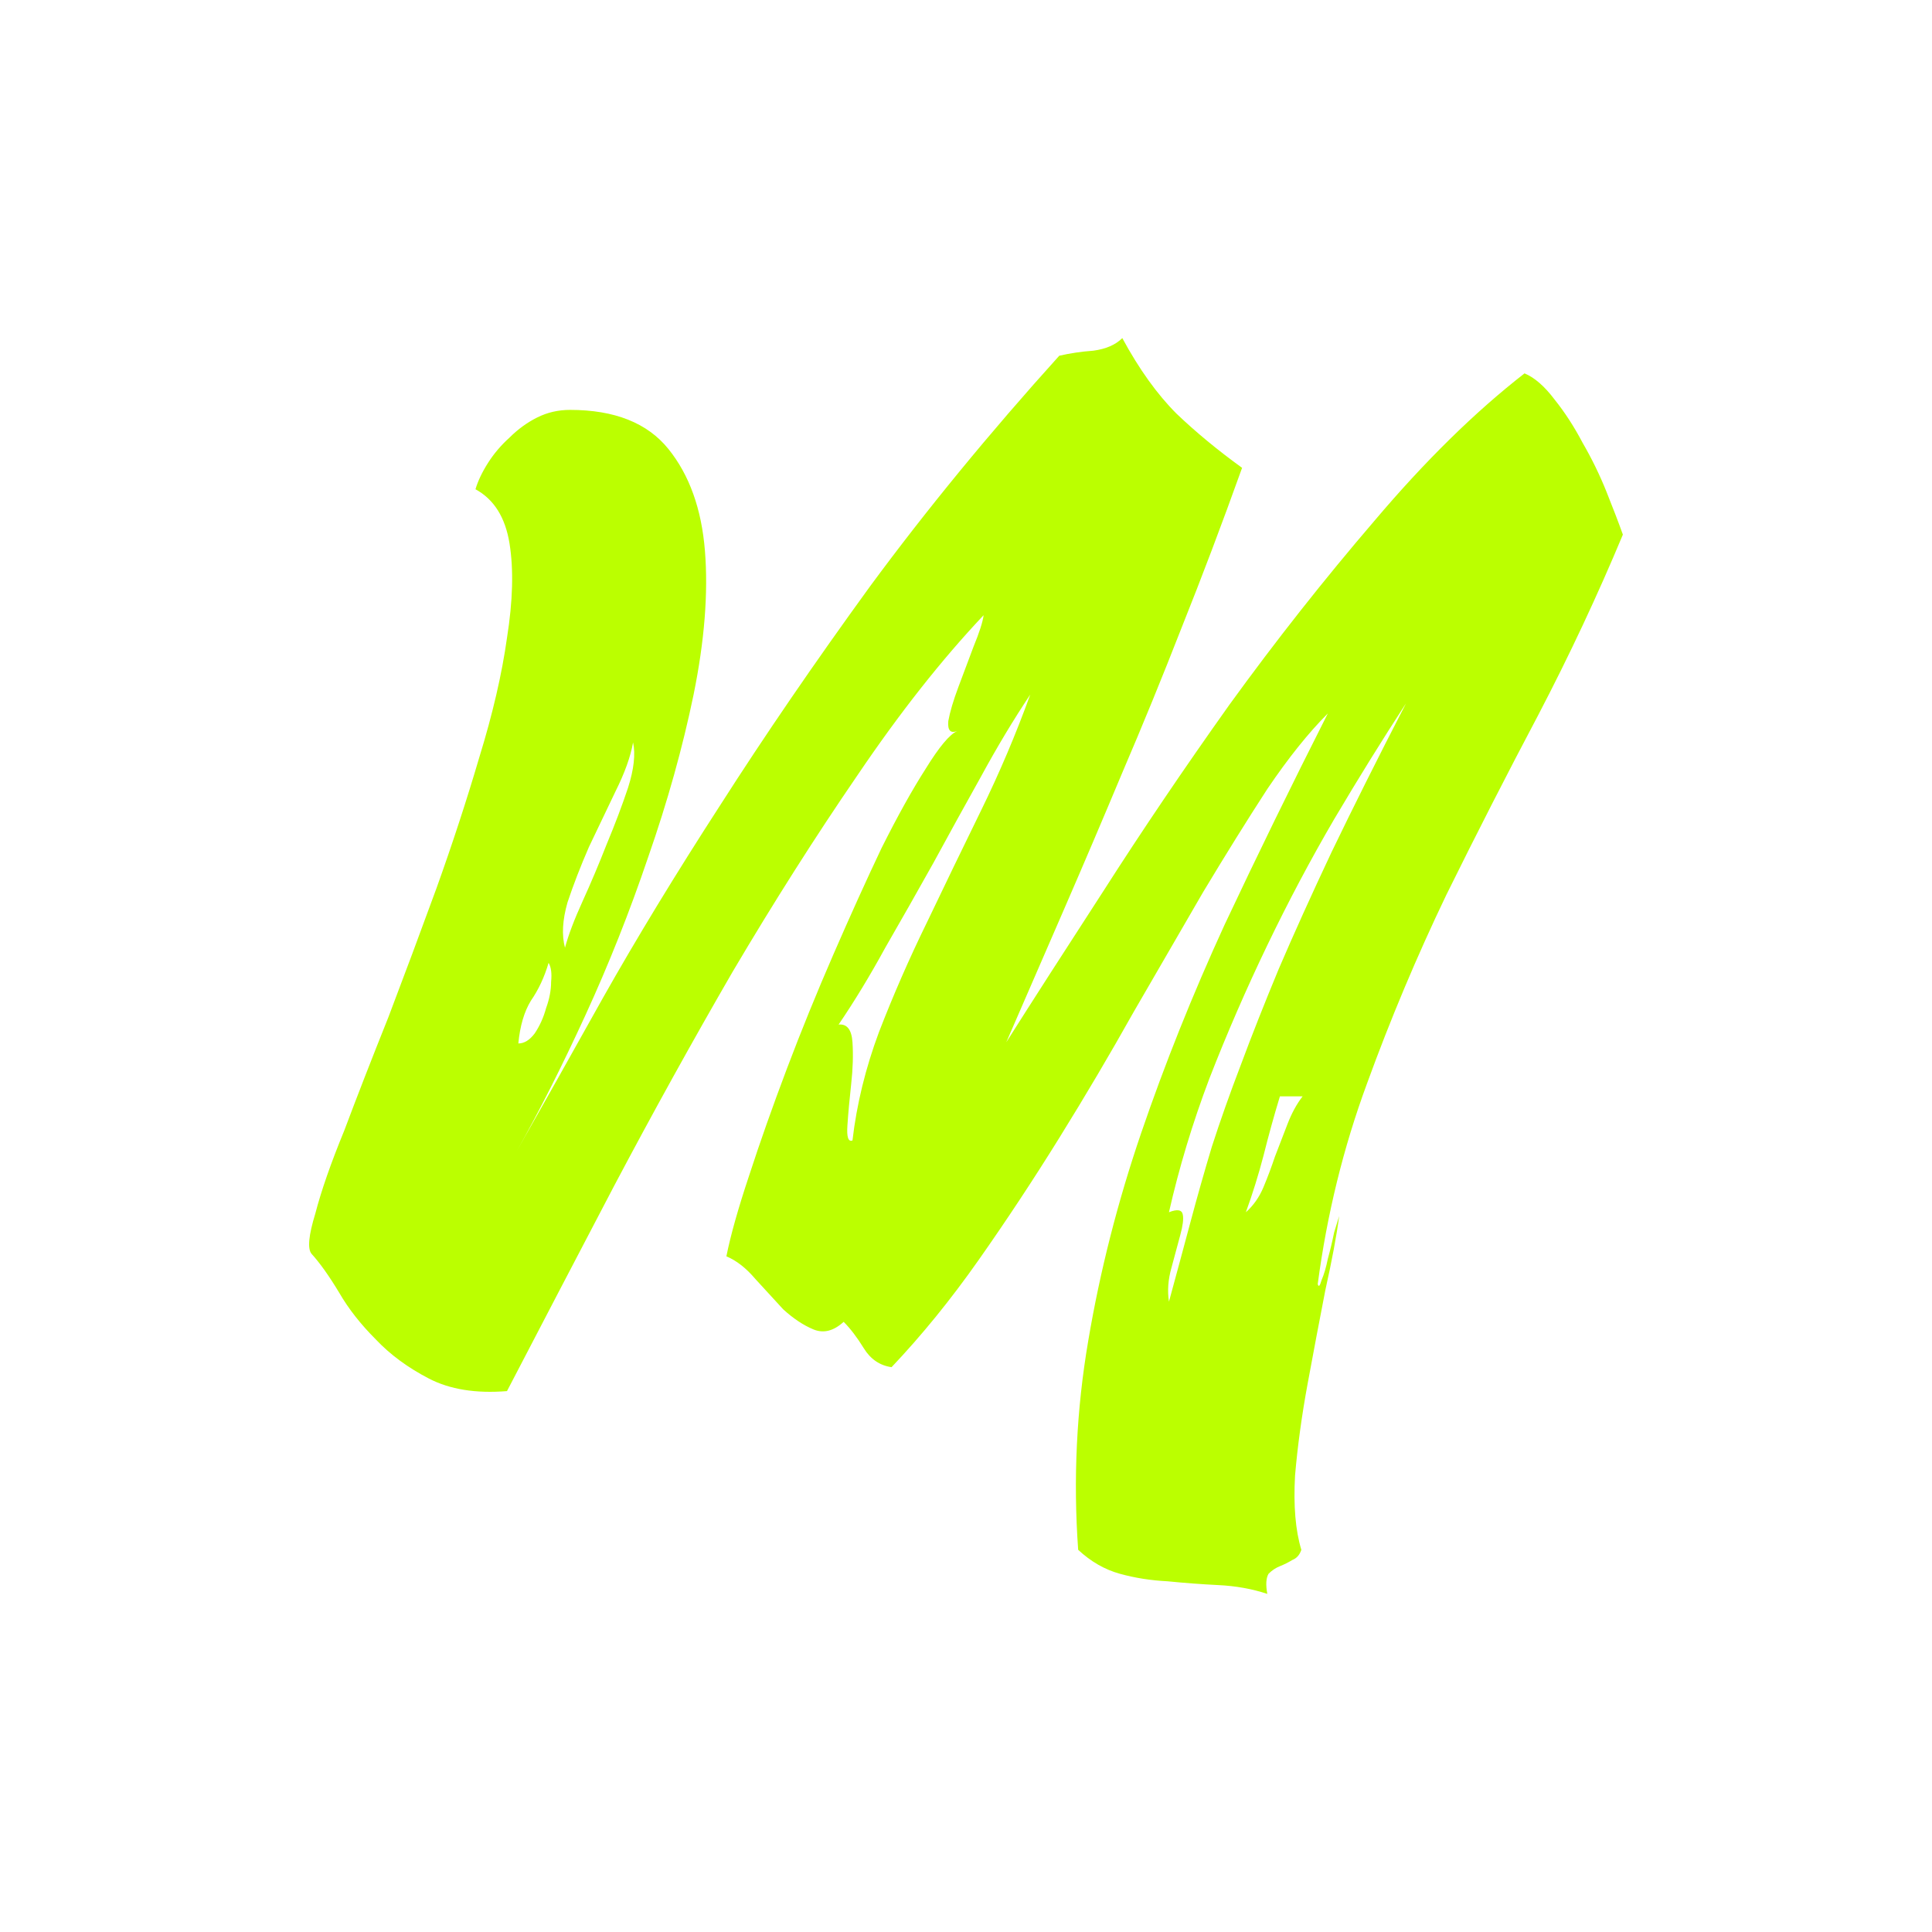 <svg width="200" height="200" viewBox="0 0 200 200" fill="none" xmlns="http://www.w3.org/2000/svg">
<path d="M99.081 75.682C98.385 75.943 98.081 75.595 98.168 74.639C98.342 73.683 98.69 72.509 99.212 71.118C99.734 69.728 100.256 68.337 100.778 66.946C101.387 65.468 101.735 64.382 101.822 63.686C97.471 68.293 93.121 73.813 88.77 80.246C84.419 86.591 80.111 93.372 75.847 100.587C71.67 107.802 67.581 115.191 63.578 122.753C59.662 130.229 55.964 137.314 52.483 144.007C49.263 144.268 46.566 143.833 44.39 142.703C42.215 141.573 40.387 140.226 38.908 138.661C37.342 137.096 36.08 135.488 35.123 133.837C34.078 132.098 33.121 130.751 32.251 129.794C31.816 129.273 31.947 127.882 32.643 125.622C33.252 123.275 34.252 120.406 35.645 117.016C36.95 113.539 38.473 109.627 40.213 105.281C41.867 100.934 43.52 96.501 45.173 91.981C46.827 87.374 48.306 82.854 49.611 78.42C51.004 73.9 51.961 69.771 52.483 66.033C53.092 62.208 53.179 58.949 52.744 56.254C52.309 53.559 51.134 51.69 49.22 50.647C49.481 49.778 49.916 48.865 50.525 47.909C51.134 46.953 51.874 46.083 52.744 45.301C53.614 44.432 54.571 43.736 55.615 43.215C56.66 42.693 57.791 42.432 59.009 42.432C63.621 42.432 67.015 43.78 69.19 46.474C71.366 49.169 72.628 52.69 72.976 57.036C73.324 61.383 72.932 66.337 71.801 71.901C70.67 77.377 69.103 82.984 67.102 88.721C65.188 94.371 63.012 99.848 60.576 105.15C58.139 110.453 55.789 115.104 53.527 119.102C56.051 114.669 59.009 109.41 62.403 103.325C65.884 97.153 69.93 90.503 74.542 83.375C79.154 76.16 84.332 68.597 90.075 60.687C95.905 52.777 102.432 44.823 109.654 36.825C110.785 36.565 111.96 36.391 113.178 36.304C114.484 36.13 115.484 35.695 116.18 35C117.921 38.216 119.792 40.824 121.793 42.824C123.795 44.736 126.057 46.605 128.581 48.43C126.492 54.254 124.404 59.774 122.315 64.99C120.314 70.119 118.269 75.117 116.18 79.985C114.179 84.766 112.178 89.46 110.176 94.067C108.175 98.674 106.173 103.282 104.172 107.889C106.869 103.629 110.22 98.414 114.223 92.242C118.225 85.983 122.576 79.55 127.275 72.944C132.061 66.337 137.065 59.992 142.286 53.907C147.507 47.735 152.685 42.65 157.819 38.651C158.863 39.086 159.907 39.998 160.952 41.389C161.996 42.693 162.953 44.171 163.823 45.822C164.78 47.474 165.607 49.169 166.303 50.908C166.999 52.646 167.565 54.124 168 55.341C165.389 61.6 162.474 67.815 159.255 73.987C156.035 80.072 152.859 86.287 149.726 92.633C146.68 98.979 143.939 105.498 141.503 112.192C139.066 118.798 137.369 125.709 136.412 132.924C136.499 133.271 136.63 133.141 136.804 132.533C137.065 131.924 137.282 131.185 137.456 130.316C137.718 129.36 137.935 128.447 138.109 127.578C138.37 126.708 138.544 126.143 138.631 125.883C138.37 127.882 137.892 130.446 137.195 133.576C136.586 136.705 135.977 139.921 135.368 143.225C134.759 146.528 134.324 149.701 134.063 152.743C133.889 155.873 134.106 158.437 134.715 160.436C134.541 160.958 134.237 161.306 133.802 161.479C133.367 161.74 132.932 161.958 132.496 162.131C132.061 162.305 131.67 162.566 131.322 162.914C131.061 163.348 131.017 164.044 131.191 165C129.625 164.478 127.928 164.174 126.101 164.087C124.36 164 122.62 163.87 120.879 163.696C119.139 163.609 117.486 163.348 115.919 162.914C114.353 162.479 112.917 161.653 111.612 160.436C111.09 153.134 111.438 145.919 112.656 138.791C113.874 131.576 115.702 124.405 118.138 117.277C120.575 110.149 123.446 102.977 126.753 95.762C130.147 88.547 133.715 81.245 137.456 73.857C135.455 75.856 133.367 78.464 131.191 81.68C129.103 84.896 126.884 88.46 124.534 92.372C122.272 96.284 119.879 100.413 117.355 104.759C114.919 109.106 112.352 113.452 109.654 117.798C106.956 122.145 104.172 126.361 101.3 130.446C98.429 134.532 95.427 138.226 92.294 141.53C91.076 141.356 90.118 140.704 89.422 139.574C88.726 138.444 88.03 137.531 87.334 136.836C86.29 137.792 85.245 138.052 84.201 137.618C83.157 137.183 82.113 136.488 81.068 135.532C80.111 134.488 79.154 133.445 78.197 132.402C77.24 131.272 76.239 130.49 75.195 130.055C75.63 127.882 76.413 125.1 77.544 121.71C78.675 118.233 79.981 114.539 81.46 110.627C82.939 106.715 84.549 102.76 86.29 98.761C88.03 94.763 89.683 91.112 91.25 87.808C92.903 84.505 94.426 81.767 95.818 79.594C97.21 77.334 98.298 76.03 99.081 75.682ZM86.812 106.063C87.682 105.976 88.16 106.585 88.248 107.889C88.335 109.193 88.291 110.627 88.117 112.192C87.943 113.756 87.812 115.191 87.725 116.494C87.638 117.711 87.812 118.233 88.248 118.059C88.683 114.321 89.596 110.583 90.989 106.846C92.468 103.021 94.121 99.239 95.949 95.501C97.776 91.677 99.647 87.808 101.561 83.897C103.476 79.985 105.173 75.986 106.652 71.901C104.912 74.508 103.215 77.334 101.561 80.376C99.908 83.332 98.255 86.331 96.601 89.373C94.948 92.329 93.295 95.241 91.641 98.109C90.075 100.978 88.465 103.629 86.812 106.063ZM121.01 134.749C121.793 131.881 122.533 129.142 123.229 126.535C123.925 123.927 124.665 121.319 125.448 118.711C126.318 116.016 127.319 113.191 128.45 110.236C129.581 107.193 130.887 103.89 132.366 100.326C133.932 96.675 135.76 92.633 137.848 88.2C140.024 83.679 142.591 78.551 145.549 72.813C143.113 76.551 140.633 80.55 138.109 84.809C135.673 88.982 133.367 93.328 131.191 97.849C129.016 102.369 127.014 106.976 125.187 111.67C123.446 116.277 122.054 120.884 121.01 125.491C121.88 125.144 122.359 125.231 122.446 125.752C122.533 126.187 122.446 126.882 122.185 127.839C121.924 128.795 121.619 129.925 121.271 131.229C120.923 132.446 120.836 133.619 121.01 134.749ZM58.487 98.109C58.835 96.805 59.444 95.197 60.315 93.285C61.185 91.373 62.011 89.417 62.794 87.417C63.665 85.331 64.404 83.375 65.013 81.55C65.623 79.637 65.797 78.073 65.536 76.856C65.275 78.333 64.665 80.028 63.708 81.941C62.838 83.766 61.924 85.679 60.967 87.678C60.097 89.677 59.357 91.59 58.748 93.415C58.226 95.241 58.139 96.805 58.487 98.109ZM53.658 108.019C54.267 108.019 54.832 107.671 55.354 106.976C55.877 106.194 56.268 105.324 56.529 104.368C56.877 103.412 57.051 102.499 57.051 101.63C57.138 100.761 57.051 100.109 56.79 99.674C56.355 101.152 55.746 102.456 54.963 103.586C54.267 104.716 53.832 106.194 53.658 108.019ZM128.972 125.491C129.755 124.796 130.364 123.927 130.8 122.884C131.235 121.841 131.626 120.797 131.974 119.754C132.409 118.624 132.844 117.494 133.28 116.364C133.715 115.234 134.237 114.278 134.846 113.495H132.496C131.887 115.495 131.322 117.538 130.8 119.624C130.277 121.623 129.668 123.579 128.972 125.491Z" fill="#BBFF00"/>
</svg>
